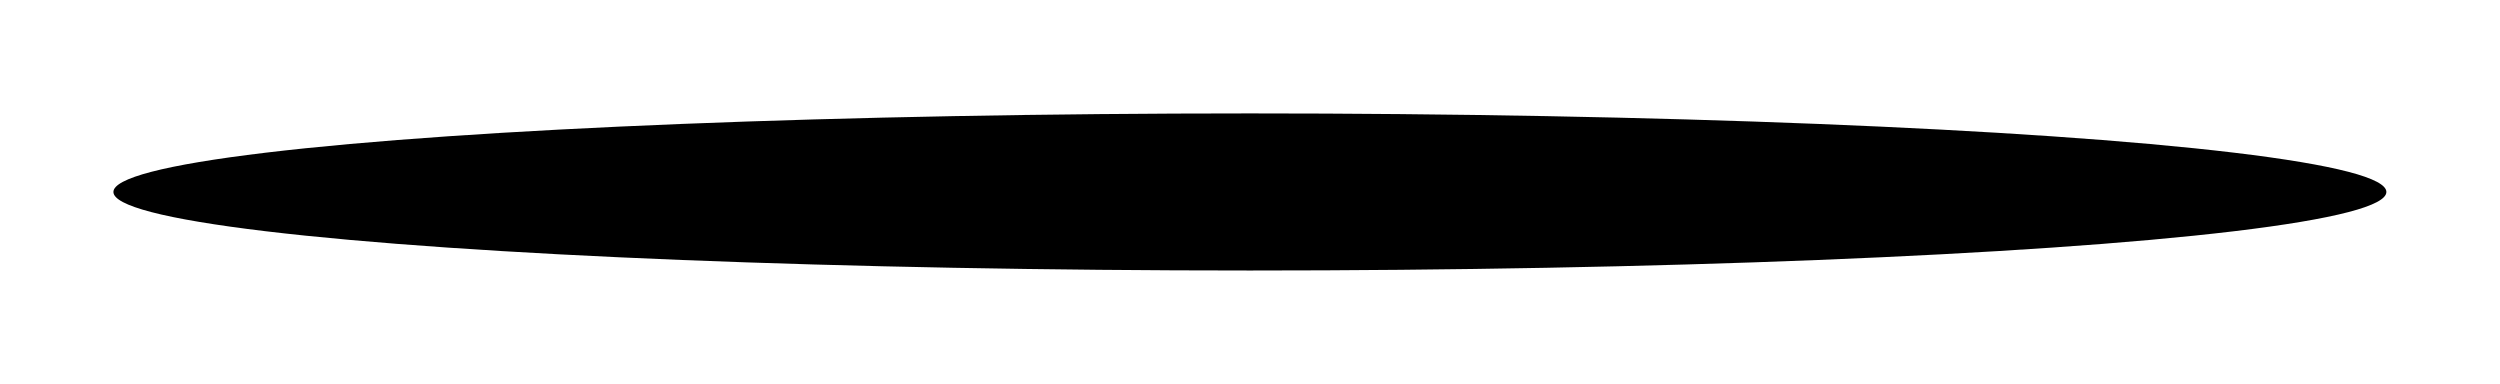 <?xml version="1.0" encoding="UTF-8"?> <svg xmlns="http://www.w3.org/2000/svg" width="3593" height="552" viewBox="0 0 3593 552" fill="none"><g filter="url(#filter0_f_432_1434)"><ellipse cx="1796.35" cy="275.887" rx="112.887" ry="1633.35" transform="rotate(90 1796.35 275.887)" fill="black"></ellipse></g><defs><filter id="filter0_f_432_1434" x="0.3" y="0.3" width="3592.1" height="551.175" filterUnits="userSpaceOnUse" color-interpolation-filters="sRGB"><feFlood flood-opacity="0" result="BackgroundImageFix"></feFlood><feBlend mode="normal" in="SourceGraphic" in2="BackgroundImageFix" result="shape"></feBlend><feGaussianBlur stdDeviation="81.35" result="effect1_foregroundBlur_432_1434"></feGaussianBlur></filter></defs></svg> 